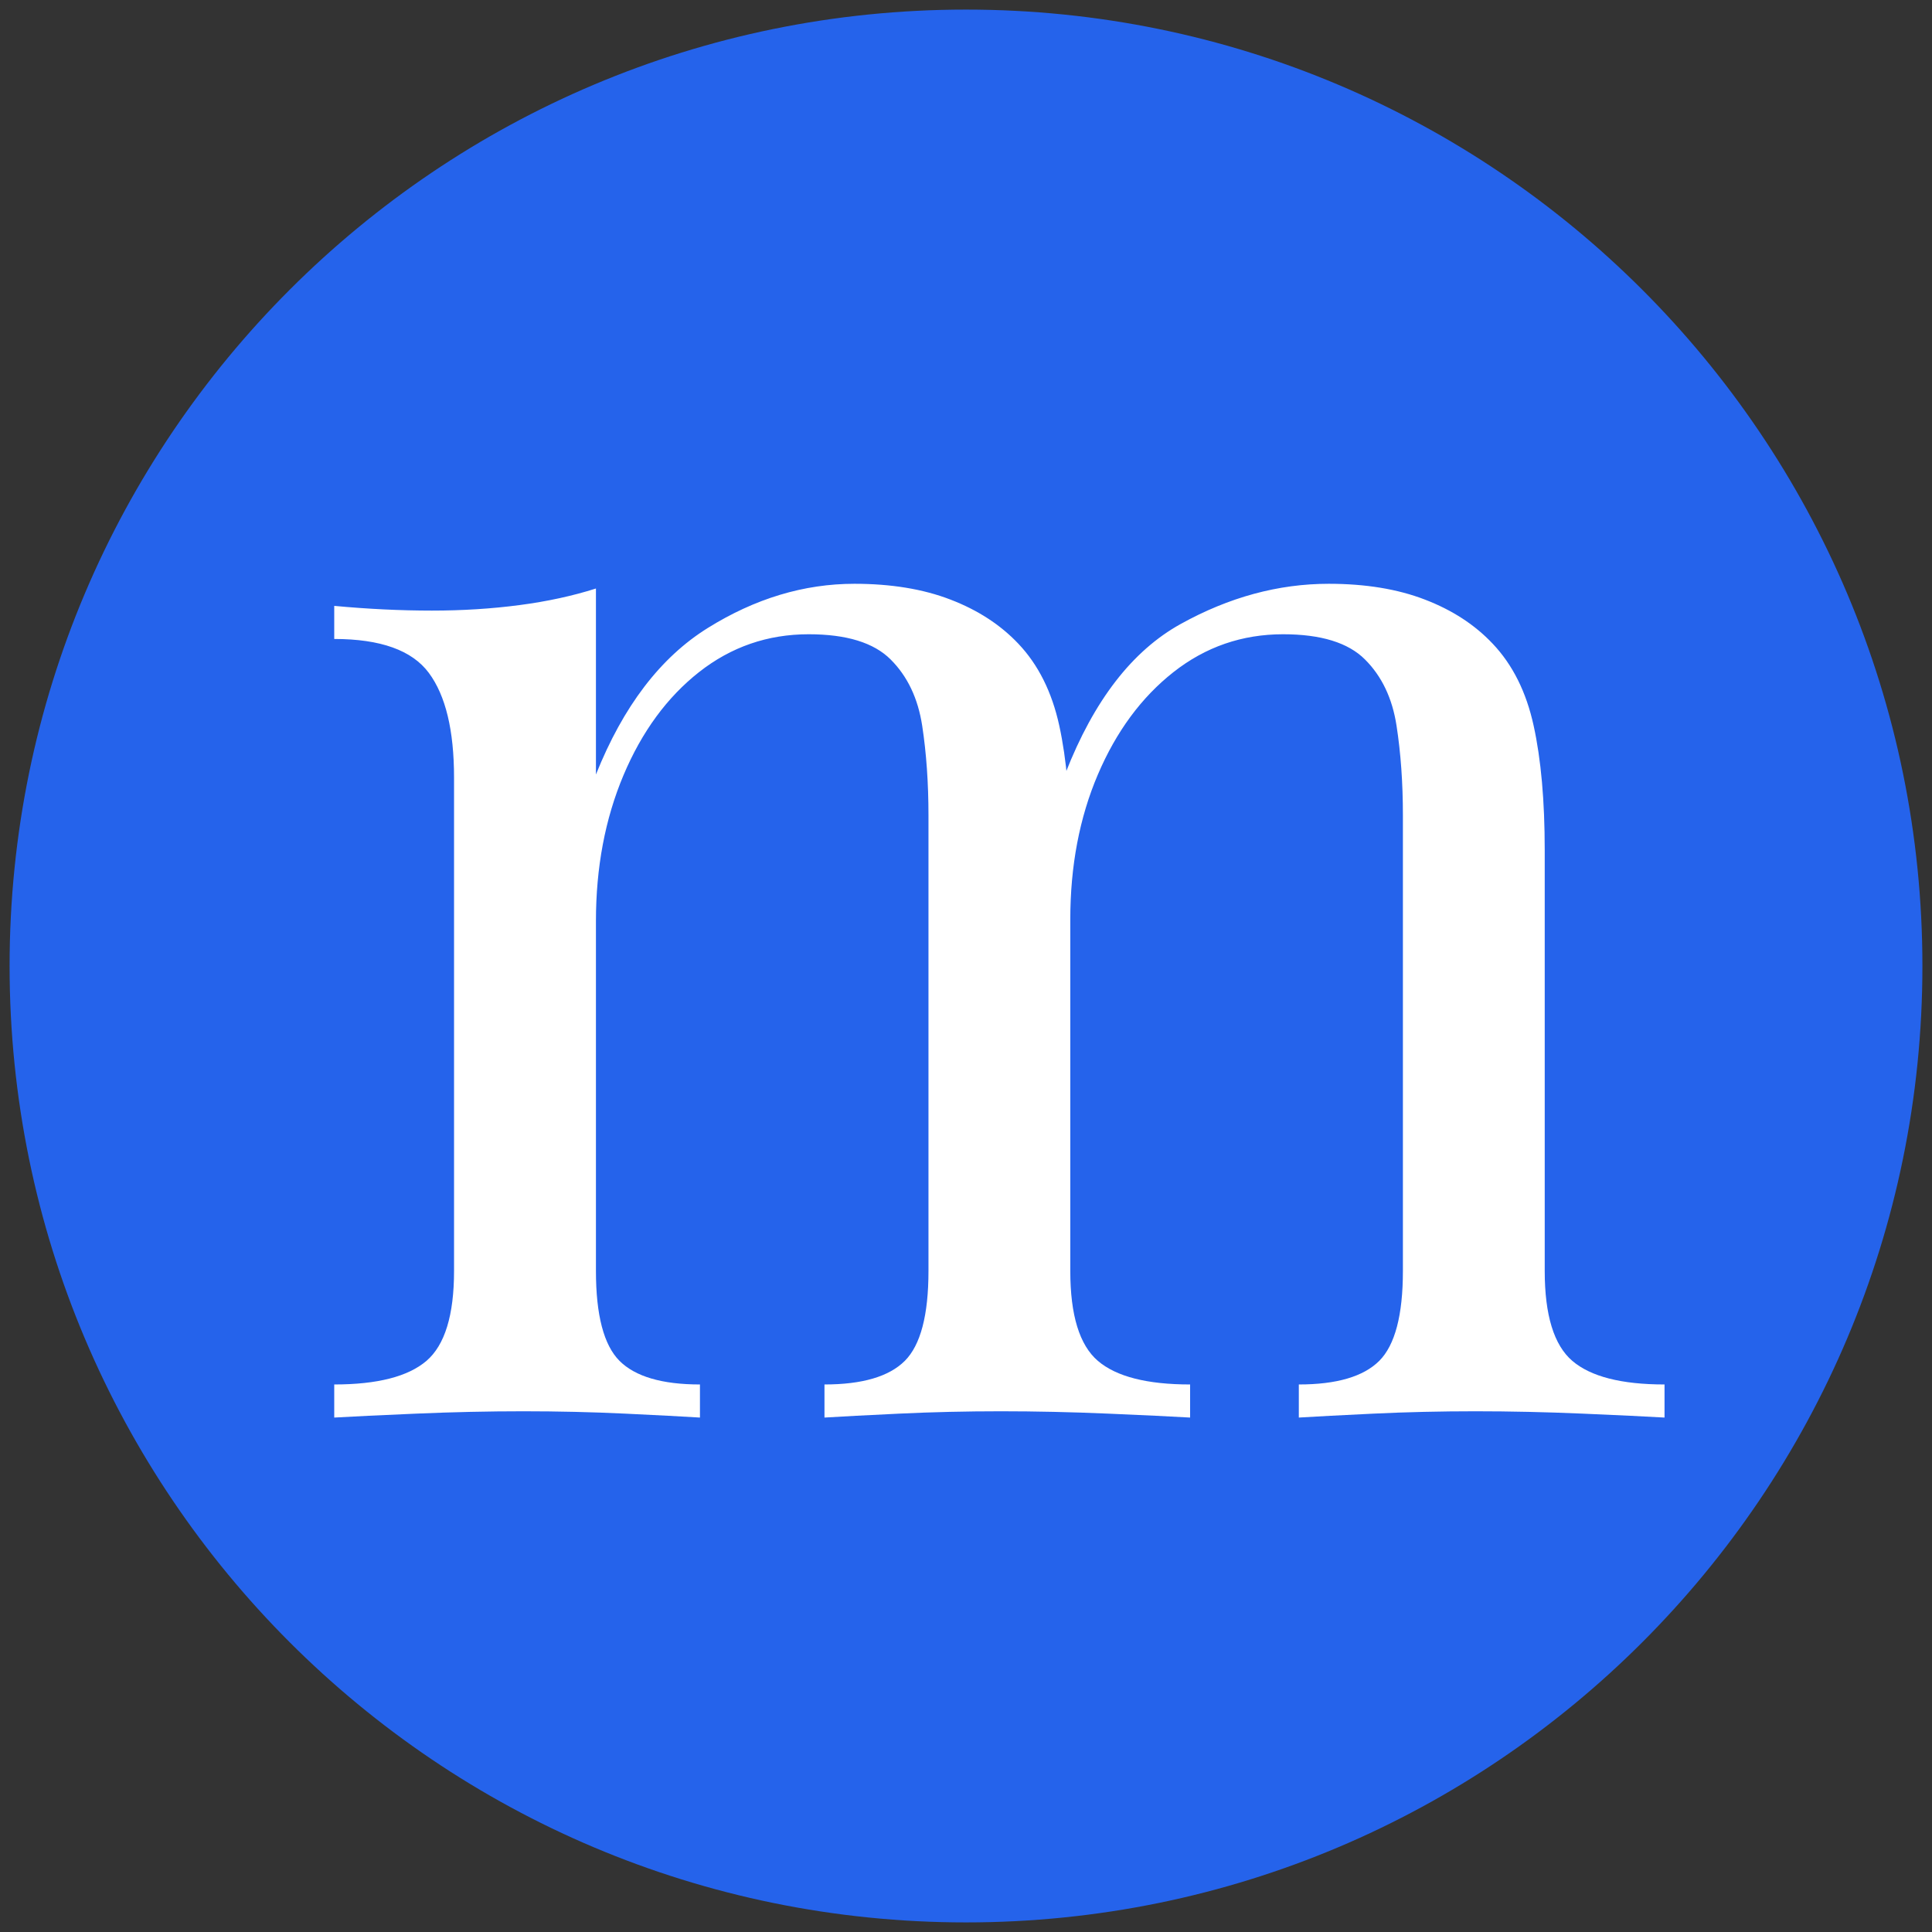 <?xml version="1.0" encoding="UTF-8"?>
<svg xmlns="http://www.w3.org/2000/svg" xmlns:xlink="http://www.w3.org/1999/xlink" width="512" zoomAndPan="magnify" viewBox="0 0 384 384" height="512" preserveAspectRatio="xMidYMid meet" version="1.2">
  <rect x="0" y="0" width="384" height="384" fill="#333333" stroke="none"/>
  <defs>
    <clipPath id="811bd8d0e0">
      <path d="M 1.906 1.906 L 382.094 1.906 L 382.094 382.094 L 1.906 382.094 Z M 1.906 1.906 "></path>
    </clipPath>
    <clipPath id="c1b163a140">
      <path d="M 192 1.906 C 87.016 1.906 1.906 87.016 1.906 192 C 1.906 296.984 87.016 382.094 192 382.094 C 296.984 382.094 382.094 296.984 382.094 192 C 382.094 87.016 296.984 1.906 192 1.906 Z M 192 1.906 "></path>
    </clipPath>
  </defs>
  <g id="d3543b9285">
    <g clip-rule="nonzero" clip-path="url(#811bd8d0e0)">
      <g clip-rule="nonzero" clip-path="url(#c1b163a140)">
        <path style=" stroke:none;fill-rule:nonzero;fill:#2563eb;fill-opacity:1;" d="M 1.906 1.906 L 382.094 1.906 L 382.094 382.094 L 1.906 382.094 Z M 1.906 1.906 "></path>
      </g>
    </g>
    <g style="fill:#ffffff;fill-opacity:1;">
      <g transform="translate(57.354, 281.751)">
        <path style="stroke:none" d="M 112.469 -165.719 C 119.77 -165.719 126.133 -164.672 131.562 -162.578 C 137 -160.492 141.492 -157.57 145.047 -153.812 C 149.016 -149.633 151.727 -144.203 153.188 -137.516 C 154.645 -130.836 155.375 -122.594 155.375 -112.781 L 155.375 -29.141 C 155.375 -20.359 157.203 -14.398 160.859 -11.266 C 164.516 -8.141 170.625 -6.578 179.188 -6.578 L 179.188 0 C 175.633 -0.207 170.203 -0.469 162.891 -0.781 C 155.586 -1.094 148.488 -1.25 141.594 -1.25 C 134.707 -1.25 127.973 -1.094 121.391 -0.781 C 114.805 -0.469 109.848 -0.207 106.516 0 L 106.516 -6.578 C 114.023 -6.578 119.348 -8.141 122.484 -11.266 C 125.617 -14.398 127.188 -20.359 127.188 -29.141 L 127.188 -119.672 C 127.188 -126.141 126.77 -132.086 125.938 -137.516 C 125.102 -142.953 123.016 -147.336 119.672 -150.672 C 116.328 -154.016 110.895 -155.688 103.375 -155.688 C 95.227 -155.688 87.969 -153.18 81.594 -148.172 C 75.227 -143.16 70.219 -136.32 66.562 -127.656 C 62.914 -118.988 61.094 -109.328 61.094 -98.672 L 61.094 -29.141 C 61.094 -20.359 62.656 -14.398 65.781 -11.266 C 68.914 -8.141 74.242 -6.578 81.766 -6.578 L 81.766 0 C 78.422 -0.207 73.457 -0.469 66.875 -0.781 C 60.301 -1.094 53.566 -1.25 46.672 -1.25 C 39.785 -1.25 32.688 -1.094 25.375 -0.781 C 18.062 -0.469 12.629 -0.207 9.078 0 L 9.078 -6.578 C 17.641 -6.578 23.75 -8.141 27.406 -11.266 C 31.062 -14.398 32.891 -20.359 32.891 -29.141 L 32.891 -127.188 C 32.891 -136.582 31.219 -143.523 27.875 -148.016 C 24.539 -152.504 18.273 -154.75 9.078 -154.75 L 9.078 -161.328 C 15.766 -160.703 22.238 -160.391 28.5 -160.391 C 34.562 -160.391 40.359 -160.754 45.891 -161.484 C 51.422 -162.211 56.488 -163.312 61.094 -164.781 L 61.094 -127.812 C 66.52 -141.383 73.93 -151.094 83.328 -156.938 C 92.723 -162.789 102.438 -165.719 112.469 -165.719 Z M 206.75 -165.719 C 214.062 -165.719 220.43 -164.672 225.859 -162.578 C 231.297 -160.492 235.785 -157.57 239.328 -153.812 C 243.297 -149.633 246.008 -144.203 247.469 -137.516 C 248.938 -130.836 249.672 -122.594 249.672 -112.781 L 249.672 -29.141 C 249.672 -20.359 251.5 -14.398 255.156 -11.266 C 258.812 -8.141 264.922 -6.578 273.484 -6.578 L 273.484 0 C 269.93 -0.207 264.5 -0.469 257.188 -0.781 C 249.883 -1.094 242.785 -1.25 235.891 -1.25 C 228.992 -1.25 222.254 -1.094 215.672 -0.781 C 209.098 -0.469 204.141 -0.207 200.797 0 L 200.797 -6.578 C 208.316 -6.578 213.645 -8.141 216.781 -11.266 C 219.914 -14.398 221.484 -20.359 221.484 -29.141 L 221.484 -119.672 C 221.484 -126.141 221.062 -132.086 220.219 -137.516 C 219.383 -142.953 217.297 -147.336 213.953 -150.672 C 210.617 -154.016 205.191 -155.688 197.672 -155.688 C 189.523 -155.688 182.266 -153.18 175.891 -148.172 C 169.523 -143.16 164.516 -136.375 160.859 -127.812 C 157.203 -119.25 155.375 -109.641 155.375 -98.984 L 154.438 -128.125 C 160.07 -142.531 167.691 -152.395 177.297 -157.719 C 186.91 -163.051 196.727 -165.719 206.75 -165.719 Z M 206.75 -165.719 "></path>
      </g>
    </g>
  </g>
</svg>
